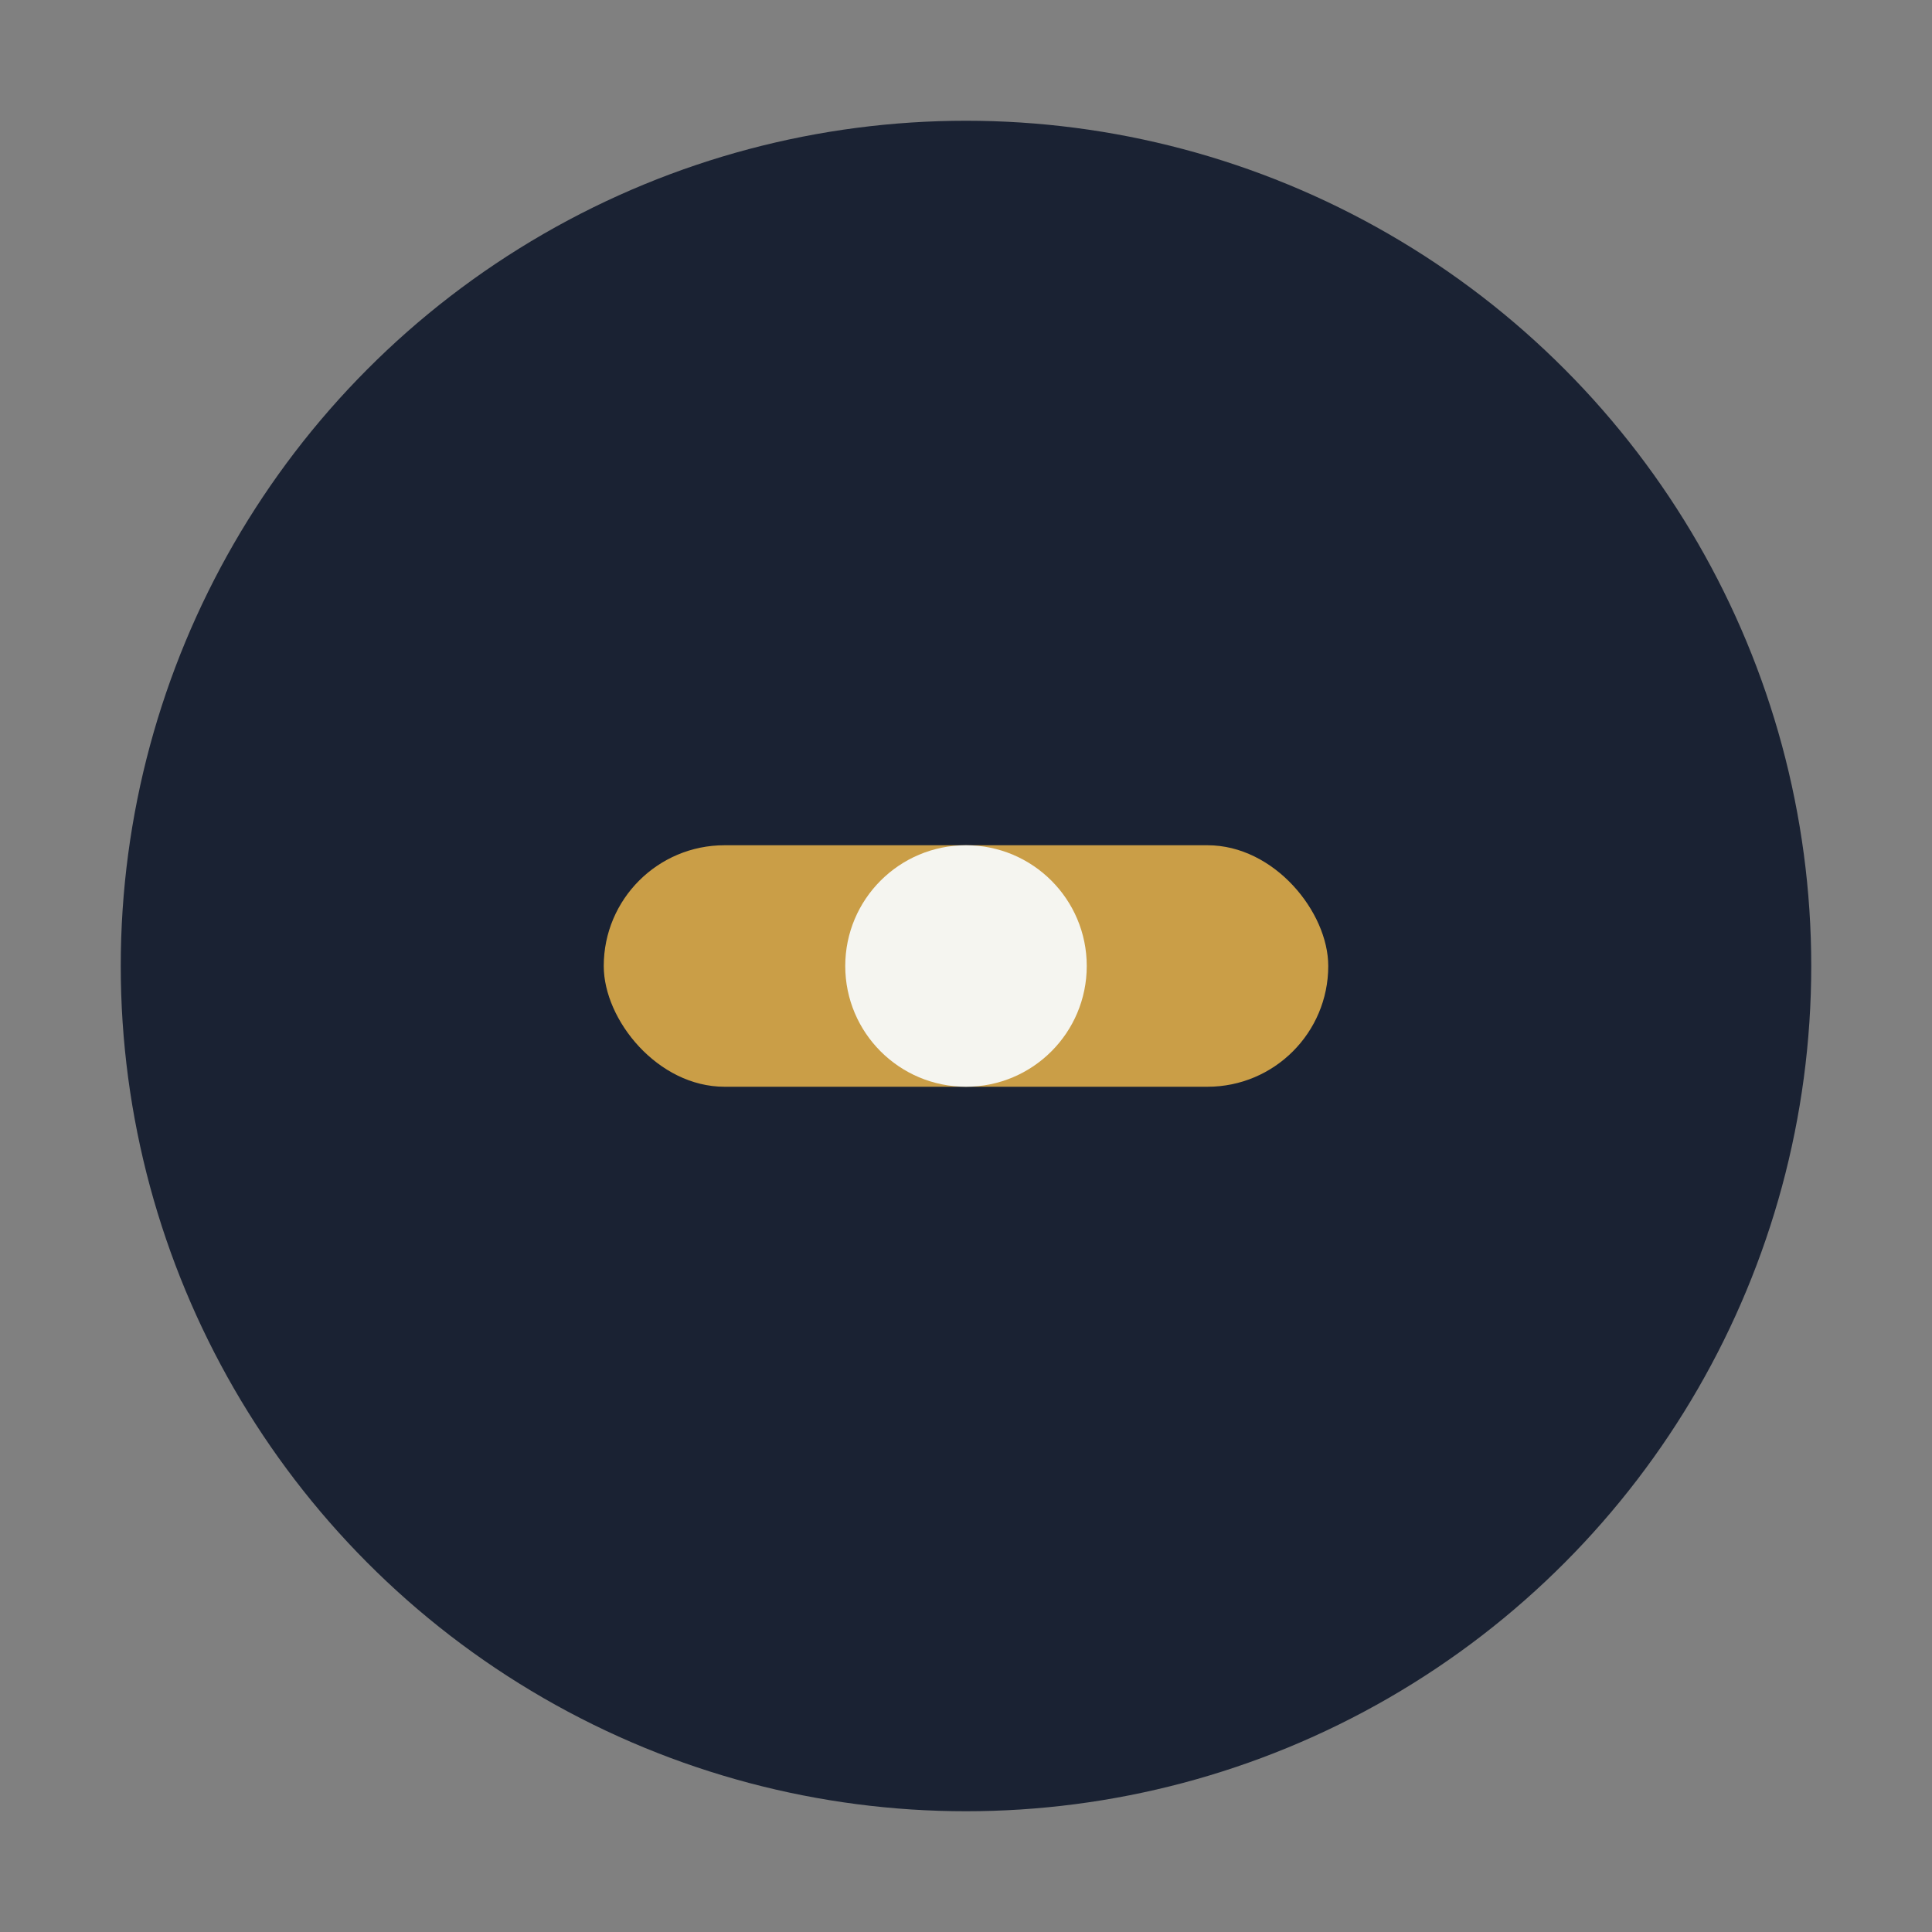 <?xml version="1.0" encoding="UTF-8"?>
<svg xmlns="http://www.w3.org/2000/svg" width="32" height="32" viewBox="0 0 32 32"><rect x="0" y="0" width="32" height="32" fill="#808080" stroke="none"/><circle cx="16" cy="16" r="14" fill="#1A2233"/><rect x="10" y="14" width="12" height="4" rx="2" fill="#CA9E47"/><circle cx="16" cy="16" r="2" fill="#F5F5F0"/></svg>